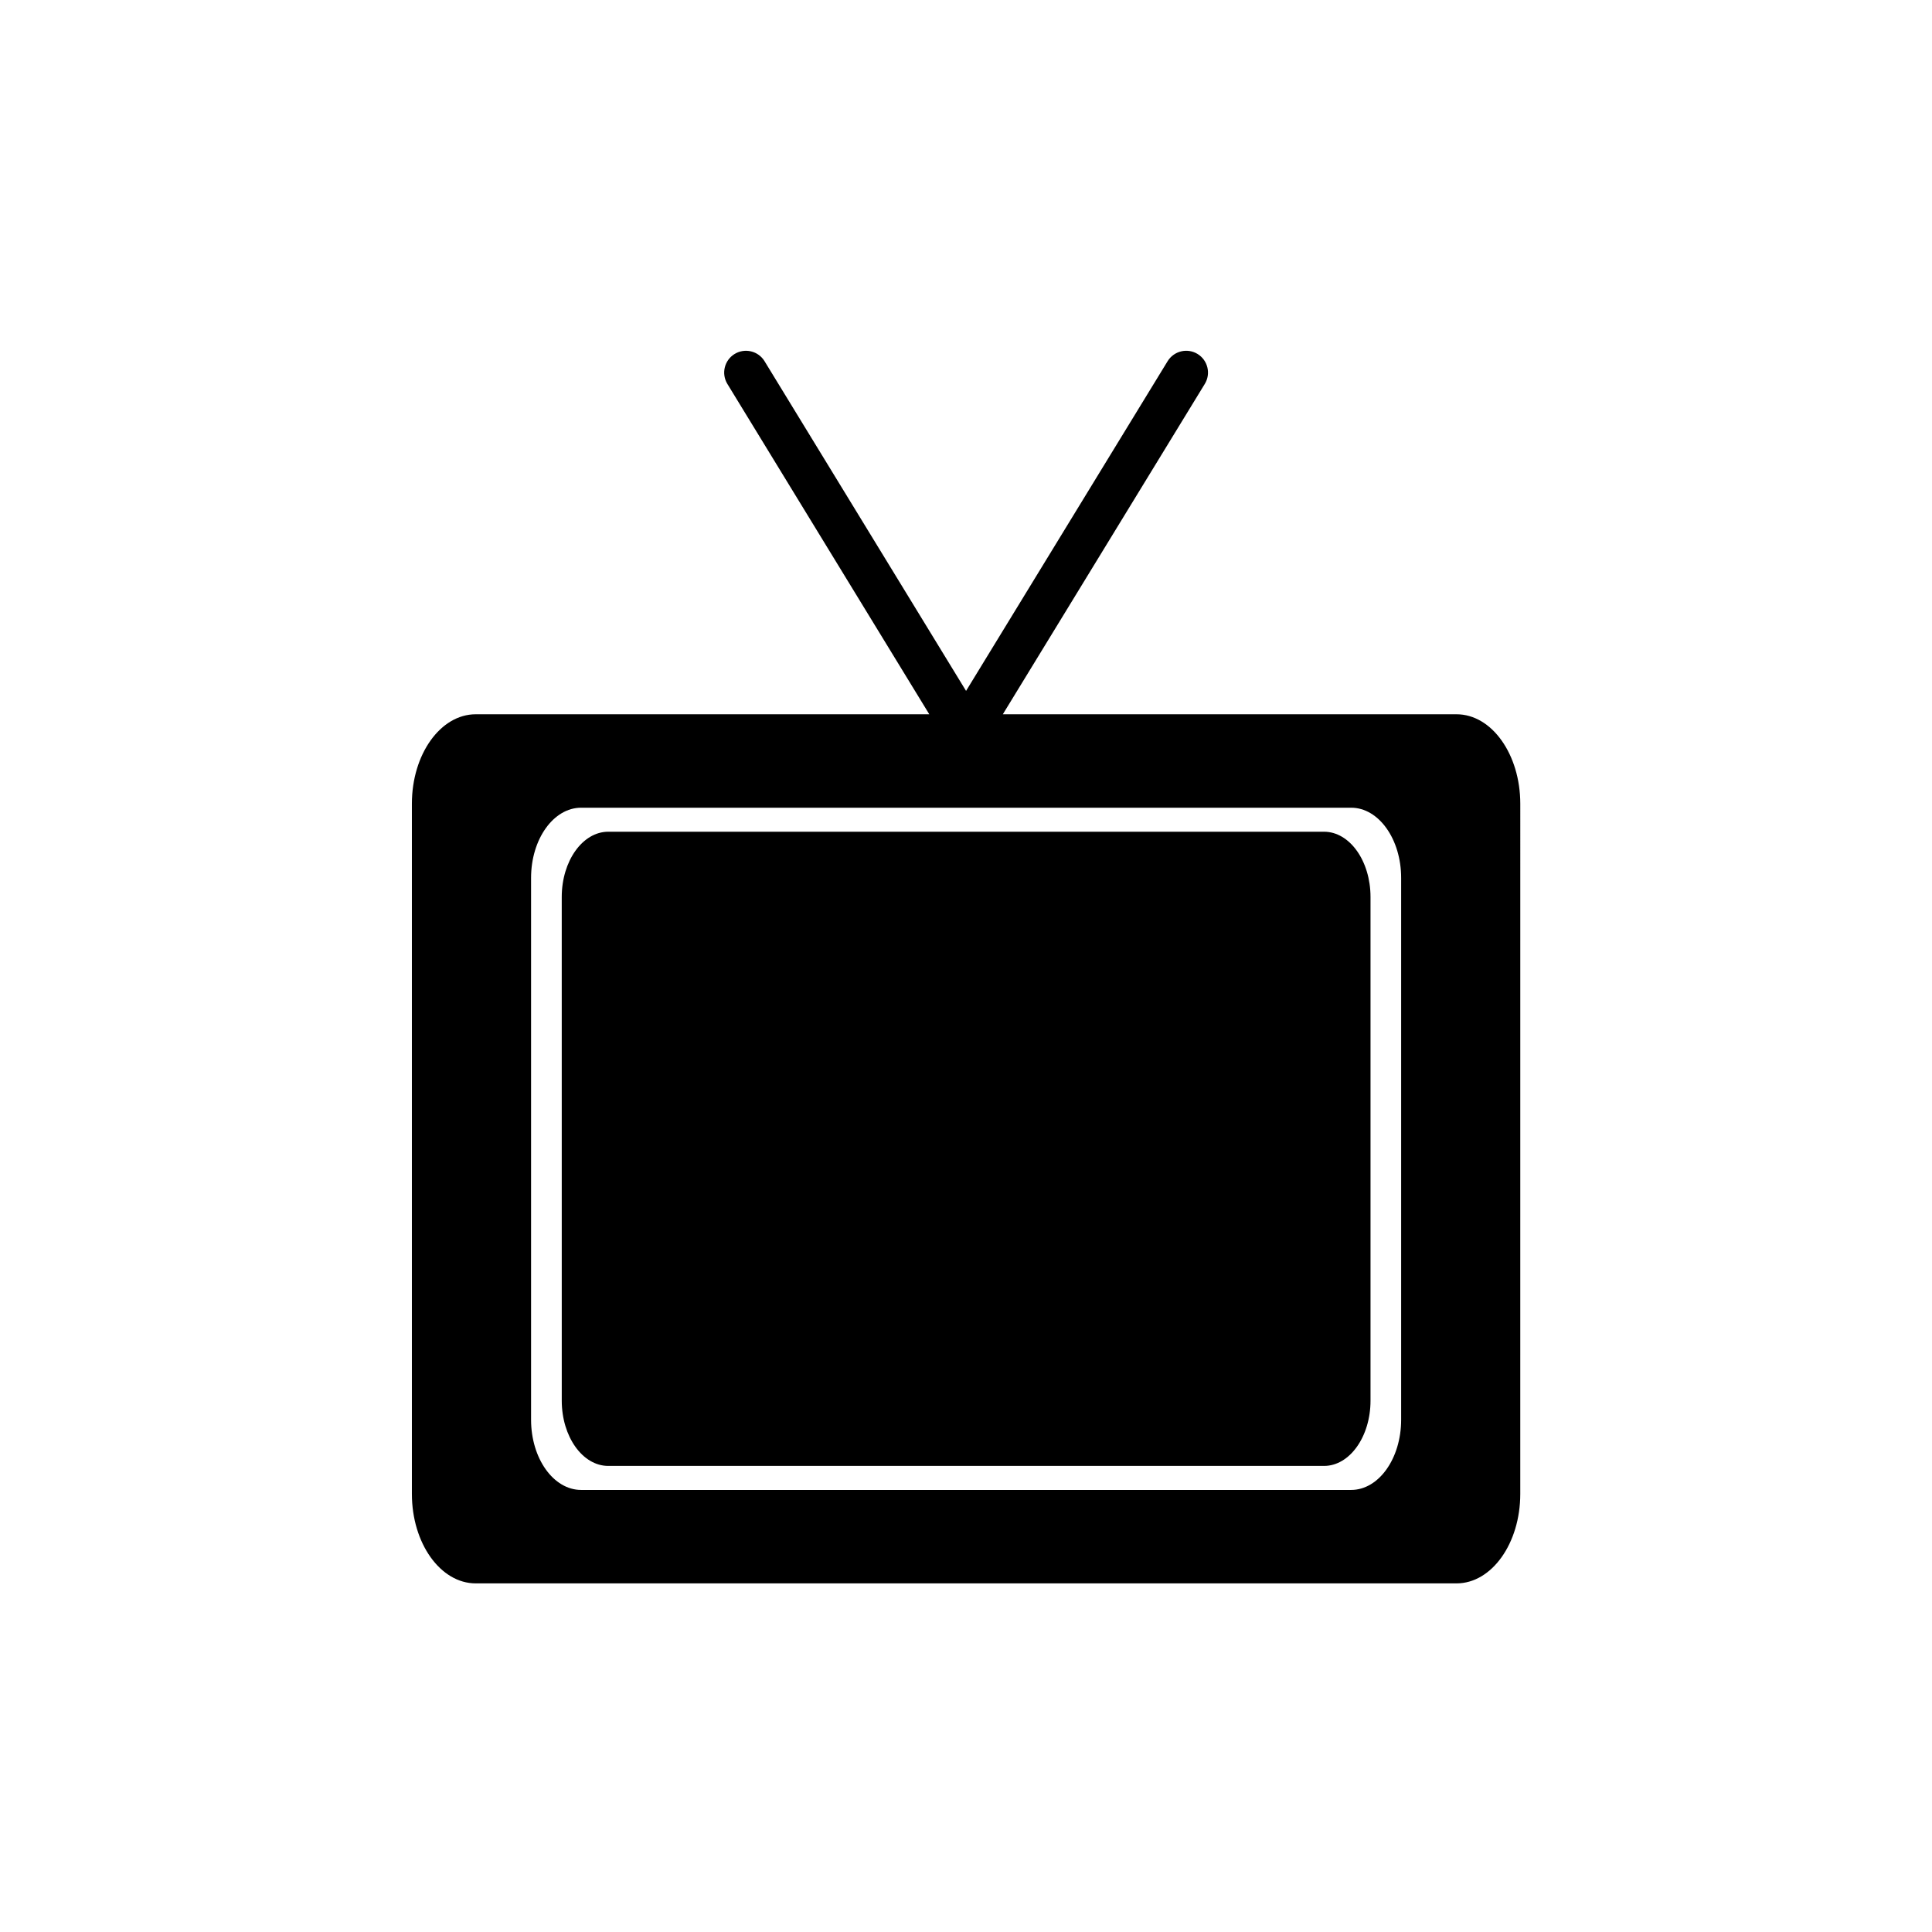 <?xml version="1.0" encoding="UTF-8"?>
<!-- Uploaded to: SVG Repo, www.svgrepo.com, Generator: SVG Repo Mixer Tools -->
<svg fill="#000000" width="800px" height="800px" version="1.1" viewBox="144 144 512 512" xmlns="http://www.w3.org/2000/svg">
 <g>
  <path d="m507.2 381.72v133.46c0 9.559-5.527 17.305-12.316 17.305h-189.68c-6.812 0-12.332-7.742-12.332-17.305l-0.004-133.46c0-9.559 5.527-17.305 12.332-17.305h189.68c6.797 0 12.32 7.742 12.32 17.305z"/>
  <path d="m530.01 333.29h-120.25l53.523-87.547c1.664-2.719 0.801-6.277-1.918-7.941-2.711-1.652-6.266-0.805-7.934 1.918l-53.414 87.375-53.402-87.371c-1.664-2.727-5.219-3.57-7.934-1.918-2.719 1.664-3.578 5.219-1.918 7.941l53.508 87.543h-120.2c-9.34 0-16.914 10.609-16.914 23.711v182.9c0 13.098 7.57 23.711 16.914 23.711h259.93c9.324 0 16.887-10.609 16.887-23.711l0.004-182.9c-0.004-13.094-7.566-23.711-16.887-23.711zm-14.691 186.95c0 10.277-5.941 18.609-13.25 18.609h-204.06c-7.324 0-13.27-8.332-13.27-18.609v-143.58c0-10.281 5.945-18.609 13.27-18.609h204.06c7.309 0 13.25 8.328 13.25 18.609z"/>
 </g>
</svg>